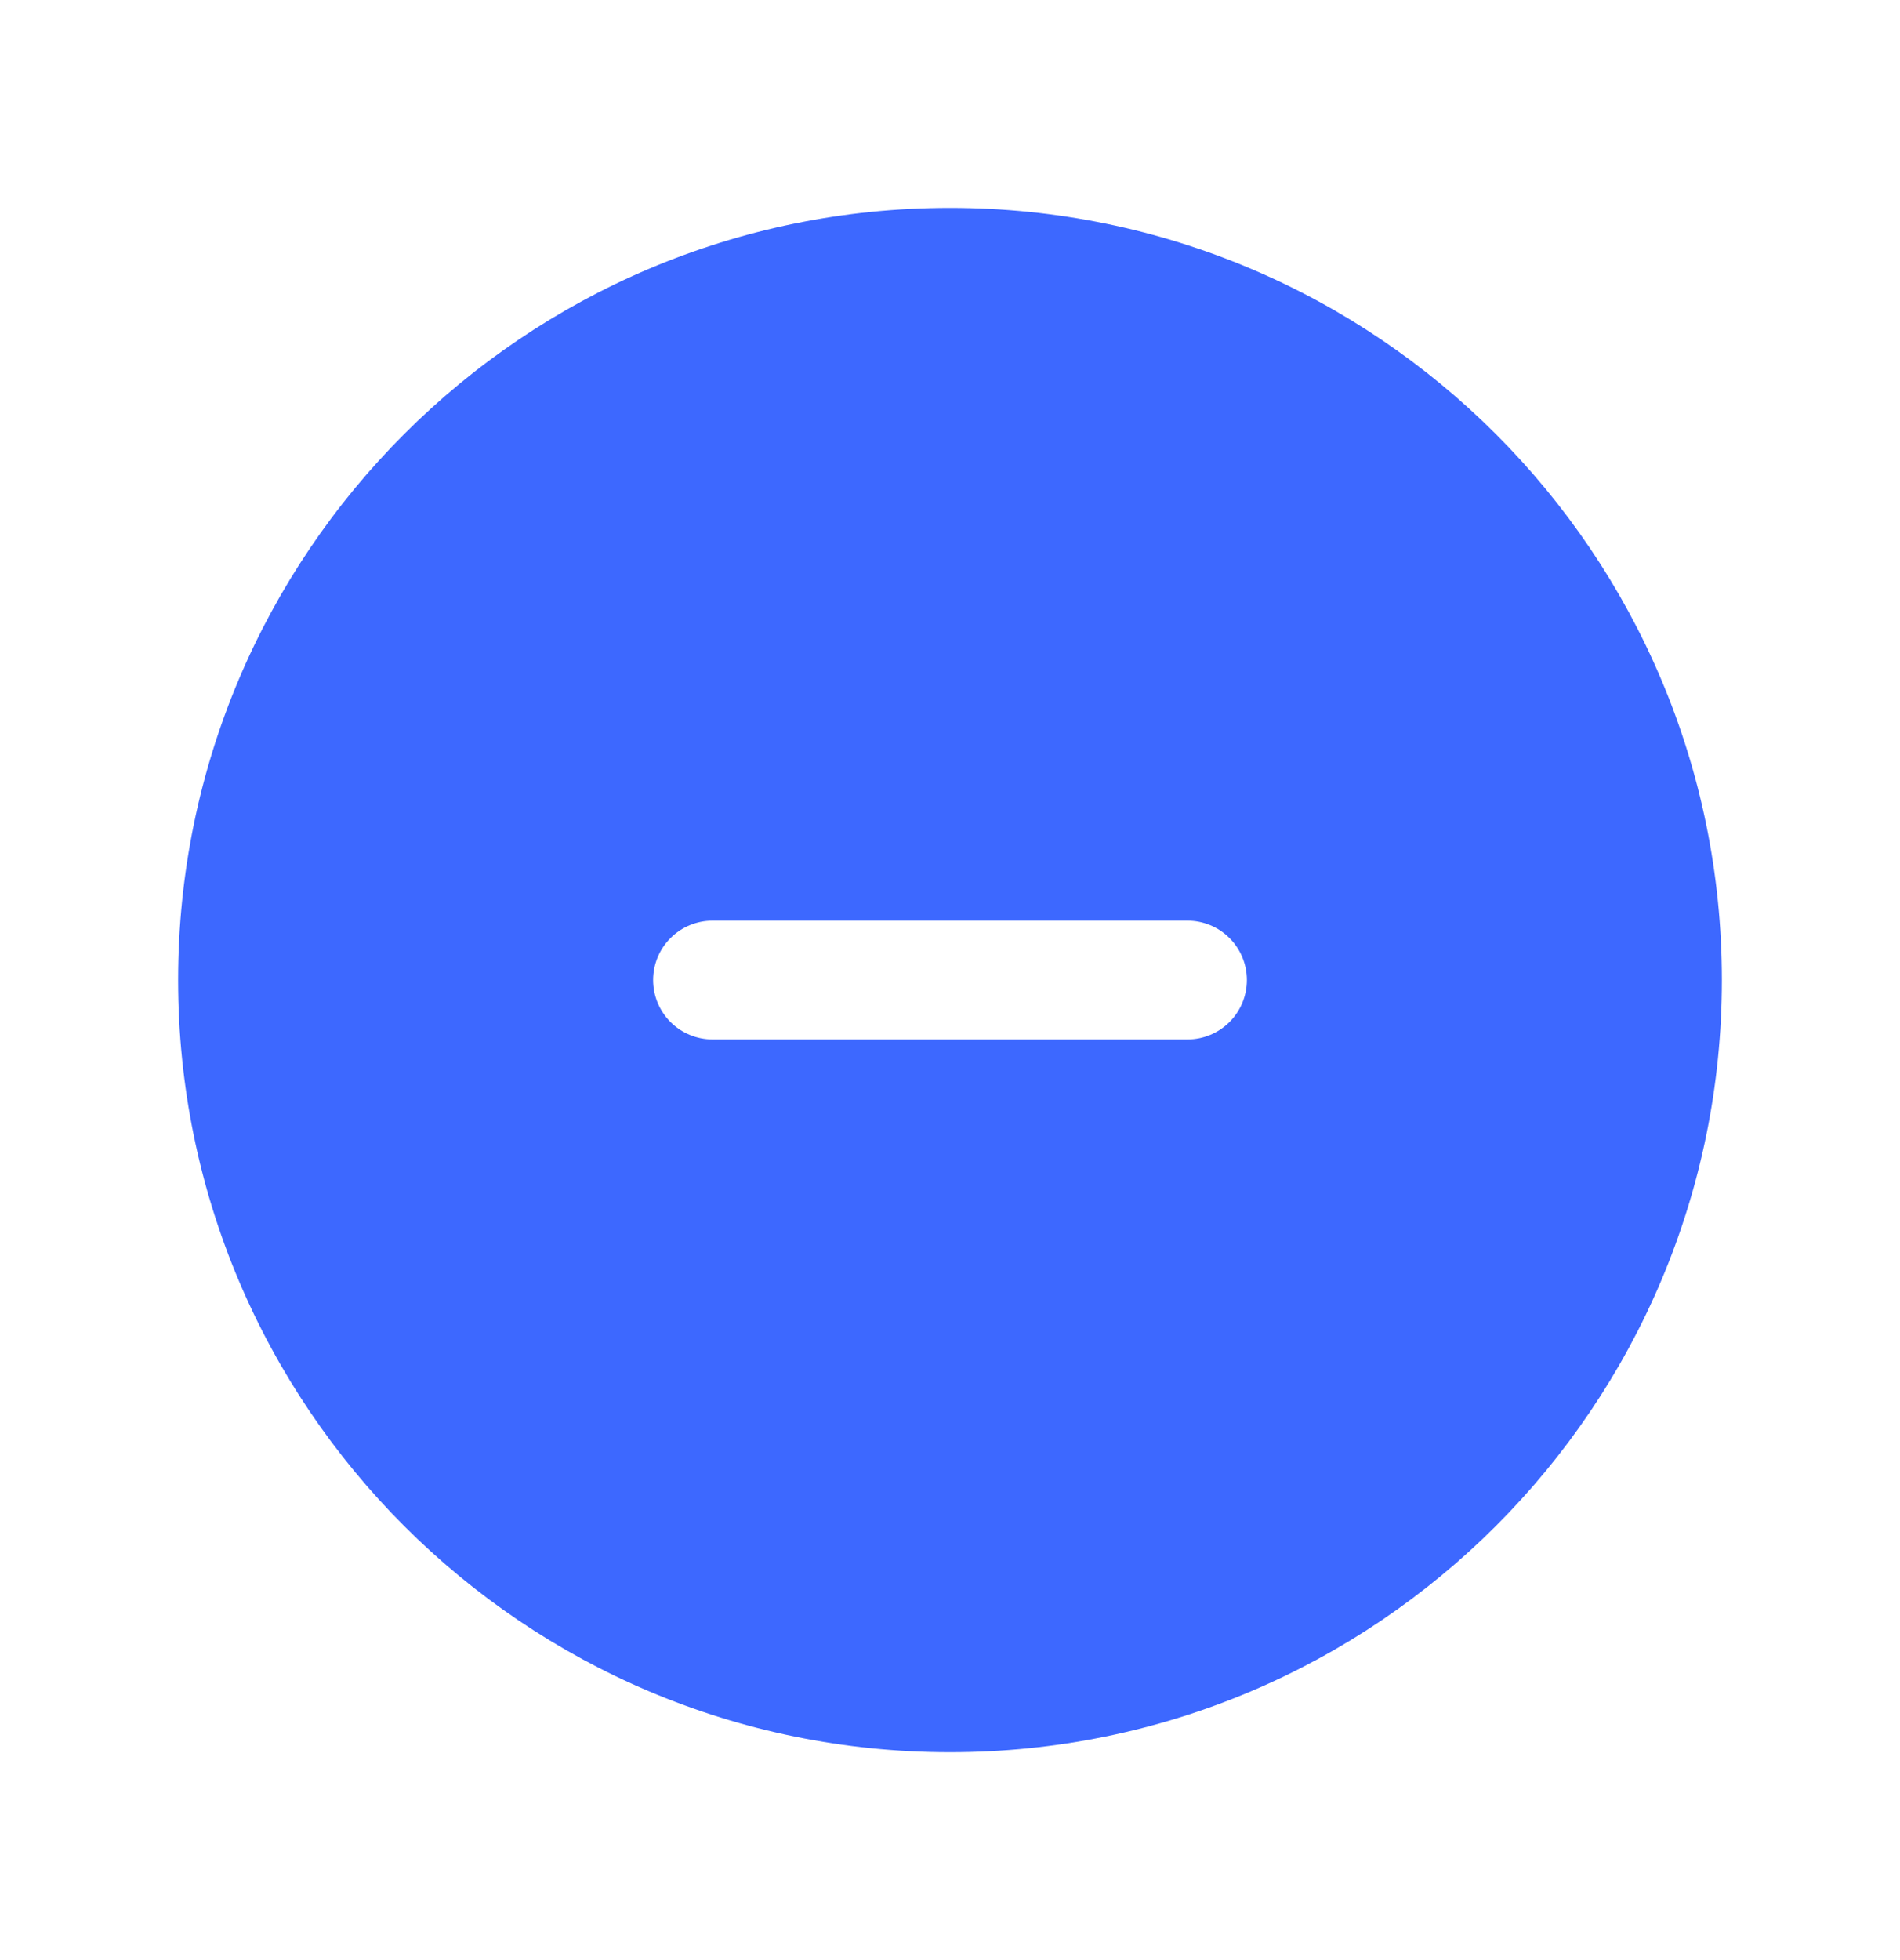 <svg width="32" height="33" viewBox="0 0 32 33" fill="none" xmlns="http://www.w3.org/2000/svg">
<path fill-rule="evenodd" clip-rule="evenodd" d="M16 3.5C8.82 3.5 3 9.32 3 16.5C3 23.68 8.82 29.5 16 29.5C23.18 29.5 29 23.68 29 16.5C29 9.32 23.18 3.5 16 3.5ZM20 17.5C20.265 17.5 20.52 17.394 20.707 17.207C20.895 17.019 21 16.765 21 16.5C21 16.235 20.895 15.98 20.707 15.793C20.52 15.605 20.265 15.5 20 15.5H12C11.735 15.5 11.48 15.605 11.293 15.793C11.105 15.98 11 16.235 11 16.5C11 16.765 11.105 17.019 11.293 17.207C11.48 17.394 11.735 17.5 12 17.5H20Z" fill="#3D68FF"/>
</svg>

